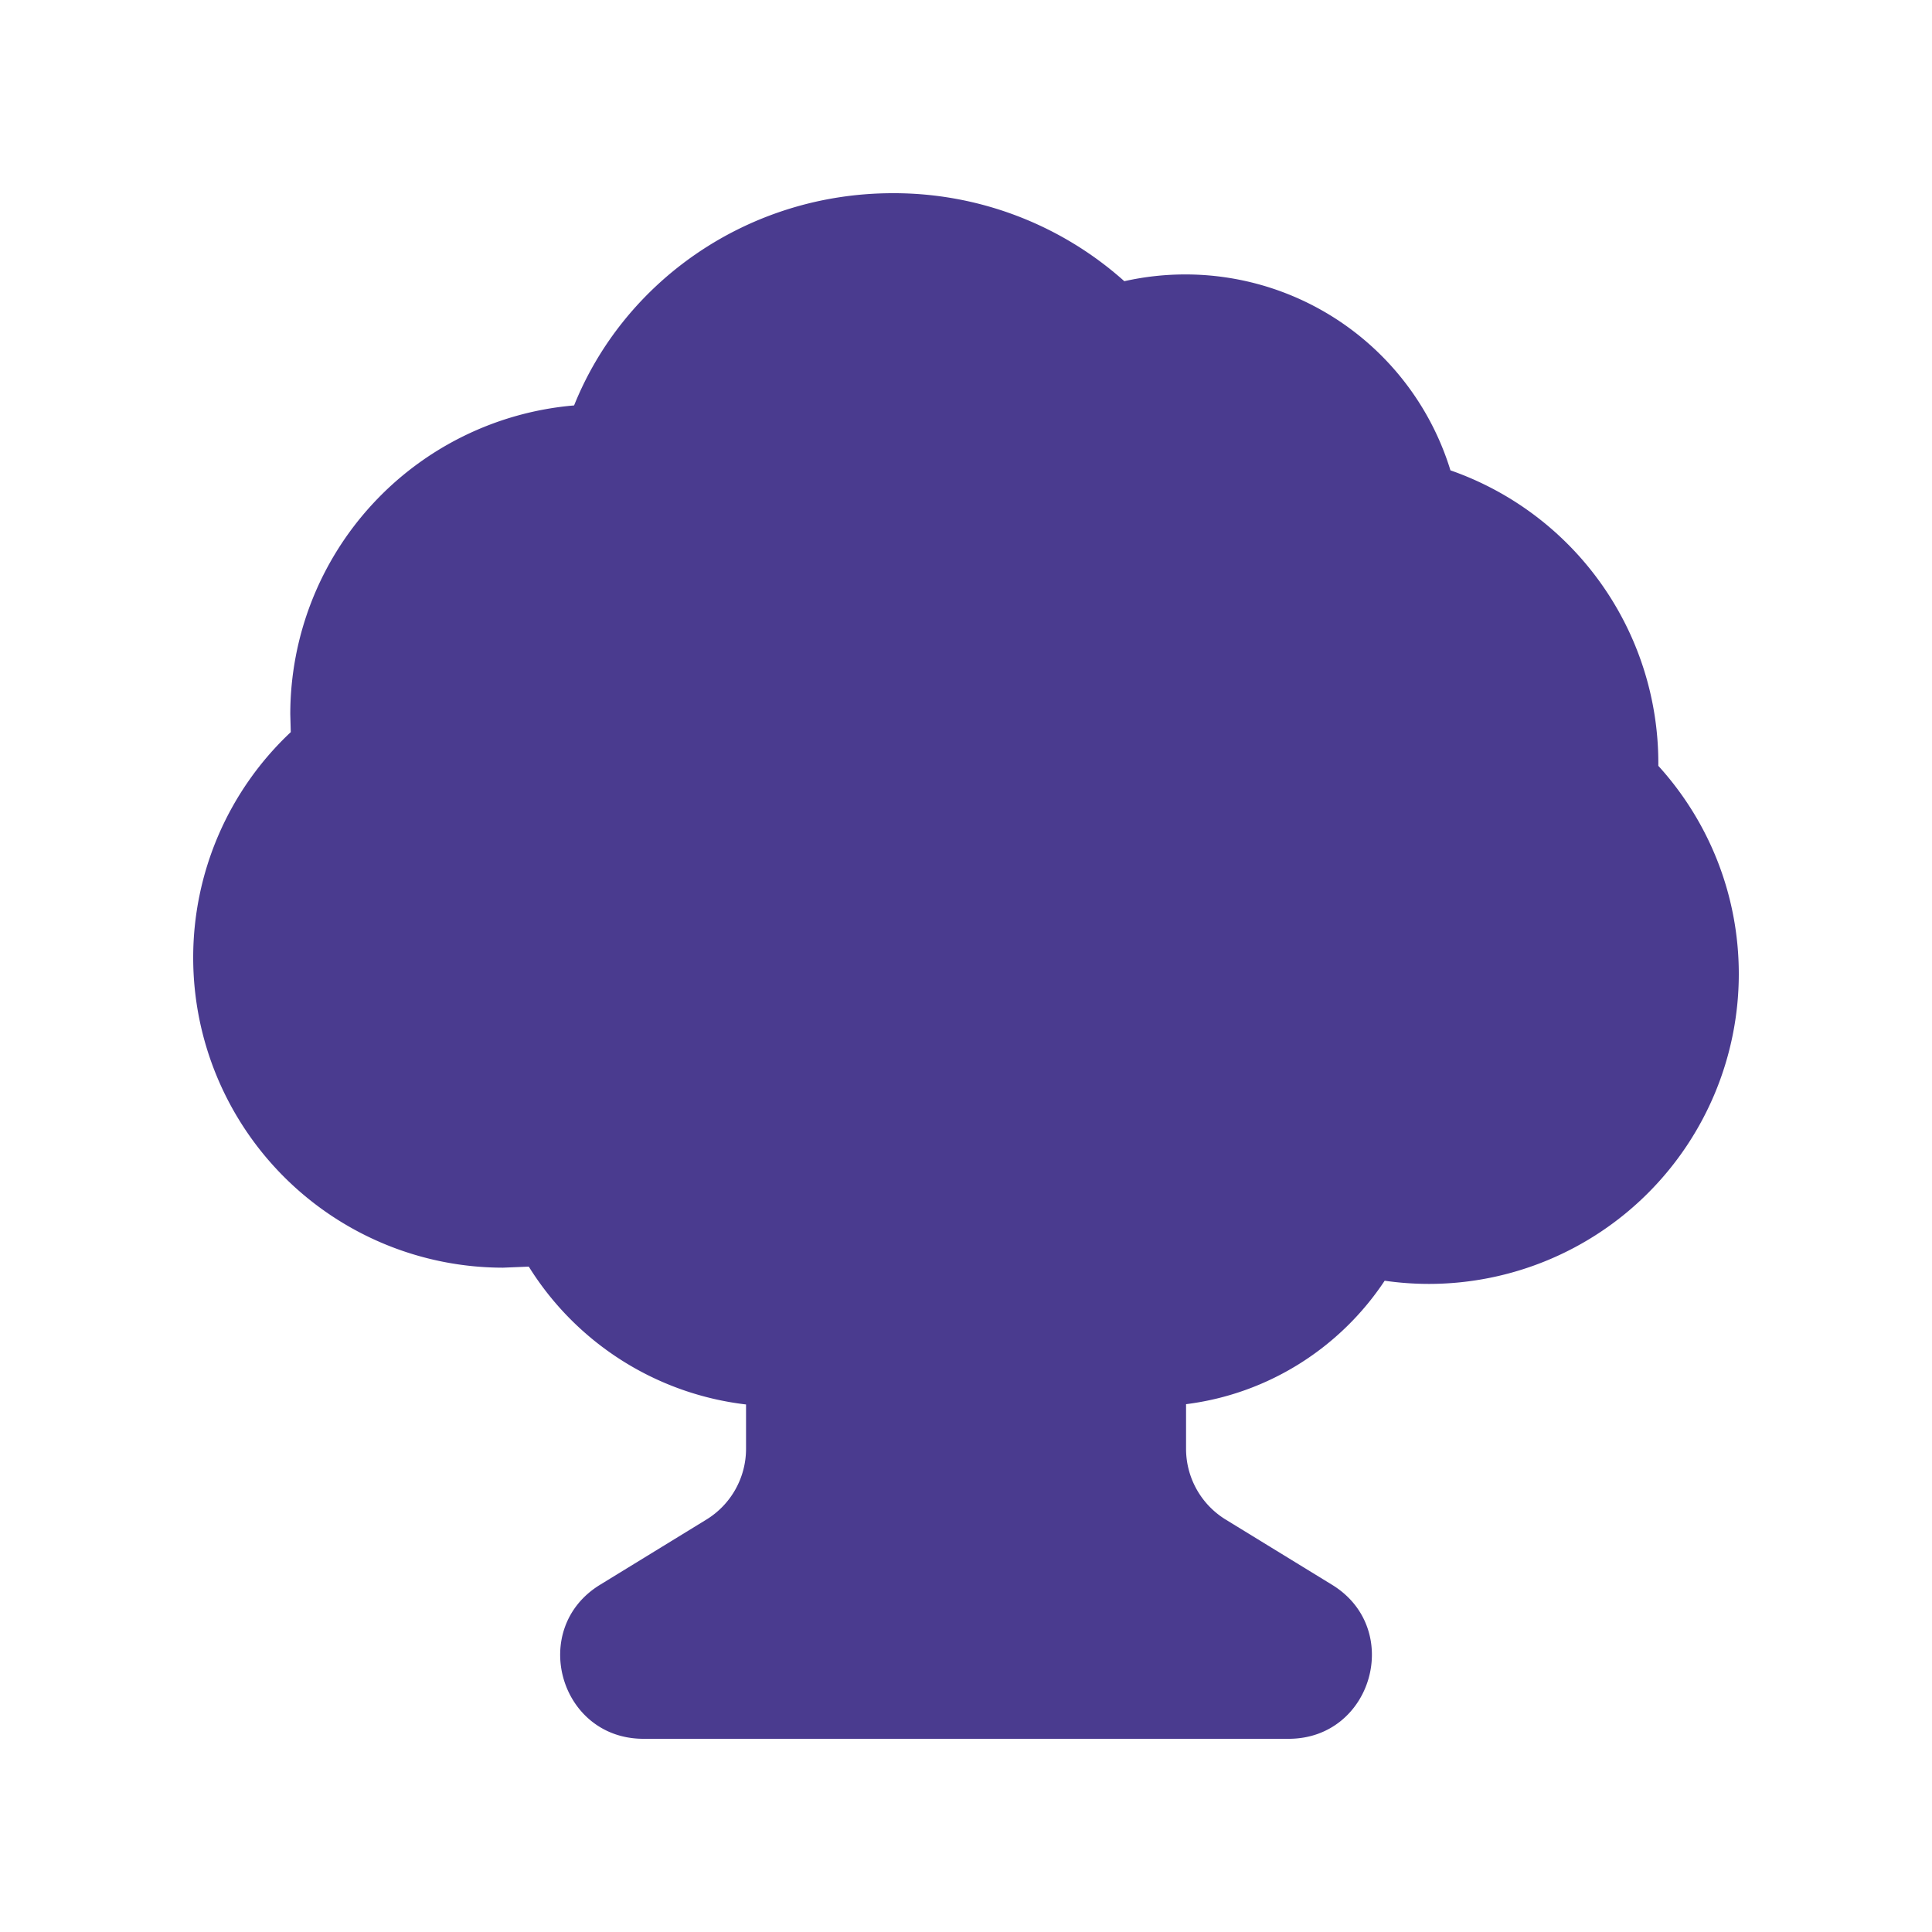 <svg xmlns="http://www.w3.org/2000/svg" width="20" height="20" fill="none" xmlns:v="https://vecta.io/nano"><path fill-rule="evenodd" d="M14.334 13.258a3.24 3.24 0 0 0 .459.033A3.21 3.21 0 0 0 18 10.084c0-.83-.316-1.587-.833-2.156v-.03a3.21 3.21 0 0 0-2.152-3.029 2.87 2.87 0 0 0-2.745-2.028 2.88 2.88 0 0 0-.631.07A3.58 3.58 0 0 0 9.243 2c-1.494 0-2.781.905-3.3 2.197a3.21 3.21 0 0 0-2.938 3.196l.005.186A3.2 3.2 0 0 0 2 9.916a3.21 3.21 0 0 0 3.207 3.207l.267-.011a3.07 3.07 0 0 0 2.249 1.427v.459a.86.86 0 0 1-.411.733l-1.101.675c-.74.454-.419 1.594.45 1.594h6.679c.868 0 1.19-1.14.45-1.594l-1.101-.675a.86.86 0 0 1-.411-.733v-.462c.858-.108 1.6-.59 2.056-1.278z" fill="#4a3b8f"/></svg>